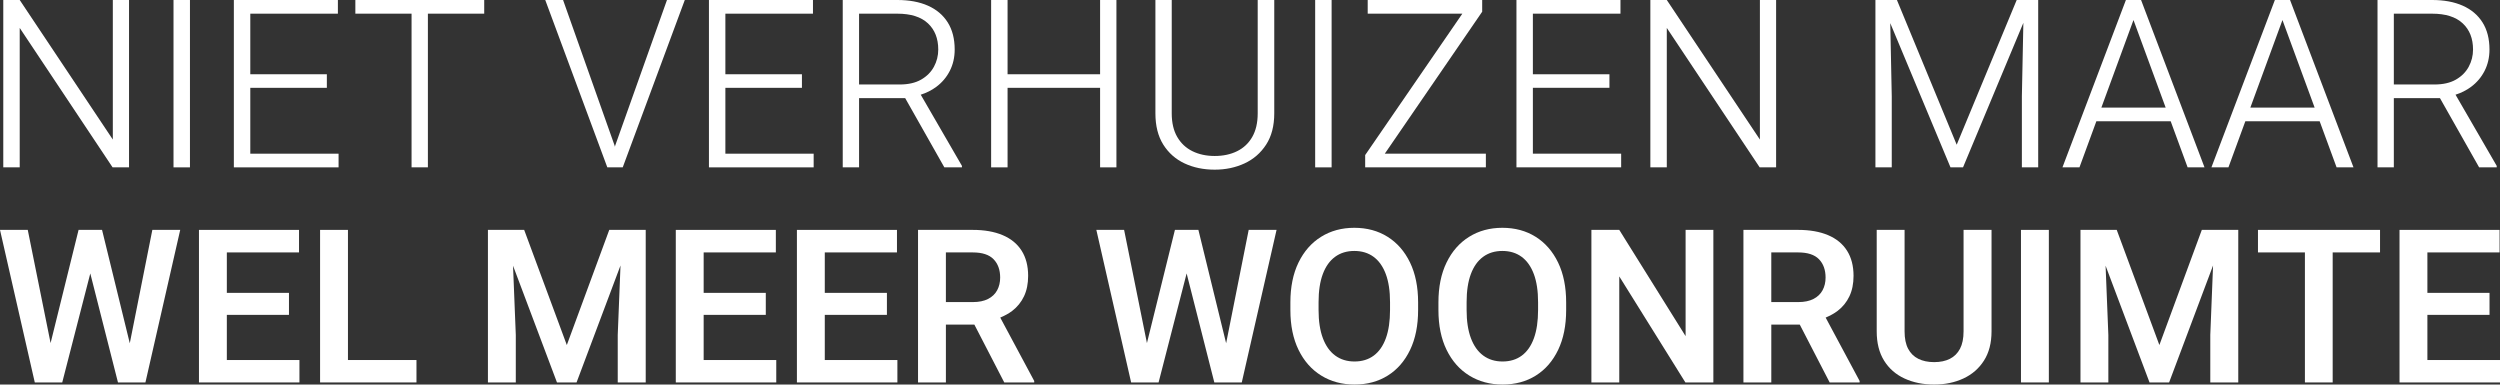 <?xml version="1.0" encoding="UTF-8"?>
<svg id="Laag_1" xmlns="http://www.w3.org/2000/svg" viewBox="0 0 396.13 60.931">
  <rect x="0" y="0" width="396.13" height="60.931" fill="#333333" stroke="none"/>
  <defs>
    <style>
      .cls-1 {
        fill: #fff;
      }
    </style>
  </defs>
  <path class="cls-1" d="M3.123,4.426l14.717,22.093h2.605V0h-2.568v22.112L3.123,0H.519v26.519h2.604V4.426Z"/>
  <path class="cls-1" d="M27.493,0h2.605v26.519h-2.605V0Z"/>
  <path class="cls-1" d="M39.66,26.519h13.987v-2.167h-13.987v-10.436h12.13v-2.15h-12.13V2.167h13.879V0h-16.484v26.519h2.605Z"/>
  <path class="cls-1" d="M65.213,0h-8.906v2.167h8.906v24.352h2.587V2.167h8.925V0h-11.512Z"/>
  <path class="cls-1" d="M96.596,26.519h2.076L108.507,0h-2.823l-8.196,23.041-.054.209-.056-.209L89.219,0h-2.823l9.835,26.519h.365Z"/>
  <path class="cls-1" d="M114.937,26.519h13.988v-2.167h-13.988v-10.436h12.13v-2.15h-12.13V2.167h13.879V0h-16.483v26.519h2.604Z"/>
  <path class="cls-1" d="M136.12,15.554h7.311l6.203,10.965h2.787v-.237l-6.528-11.276c.902-.287,1.716-.694,2.438-1.227.929-.686,1.651-1.536,2.167-2.55.516-1.014.774-2.14.774-3.379,0-1.7-.368-3.132-1.102-4.298-.735-1.166-1.778-2.049-3.132-2.651C145.685.3,144.066,0,142.185,0h-8.652v26.519h2.587s0-10.965,0-10.965ZM142.185,2.167c2.137,0,3.752.51,4.845,1.53,1.092,1.02,1.638,2.404,1.638,4.153,0,.972-.227,1.88-.683,2.723-.455.845-1.132,1.524-2.03,2.04-.899.516-2.028.774-3.388.774h-6.447V2.167h6.065Z"/>
  <path class="cls-1" d="M159.651,13.915h14.662v12.604h2.587V0h-2.587v11.766h-14.662V0h-2.604v26.519h2.604v-12.604Z"/>
  <path class="cls-1" d="M187.692,25.891c1.414.662,3.008.993,4.781.993,1.723,0,3.299-.331,4.727-.993,1.427-.662,2.567-1.655,3.424-2.978s1.285-2.975,1.285-4.955V0h-2.623v17.959c0,1.493-.289,2.742-.865,3.743-.577,1.002-1.378,1.755-2.404,2.258-1.026.505-2.207.756-3.542.756-1.323,0-2.499-.251-3.525-.756-1.025-.504-1.83-1.256-2.412-2.258-.584-1.001-.874-2.249-.874-3.743V0h-2.587v17.959c0,1.98.415,3.631,1.247,4.955.832,1.323,1.956,2.316,3.37,2.978Z"/>
  <path class="cls-1" d="M208.391,0h2.605v26.519h-2.605V0Z"/>
  <path class="cls-1" d="M217.936,26.519h17.503v-2.167h-16.016l15.433-22.494V0h-18.141v2.167h14.995l-15.395,22.403v1.948h1.621Z"/>
  <path class="cls-1" d="M242.888,26.519h13.988v-2.167h-13.988v-10.436h12.13v-2.15h-12.13V2.167h13.879V0h-16.483v26.519h2.604Z"/>
  <path class="cls-1" d="M264.107,4.426l14.717,22.093h2.604V0h-2.568v22.112L264.107,0h-2.605v26.519h2.605V4.426Z"/>
  <path class="cls-1" d="M299.752,15.262l-.236-11.595,9.543,22.852h1.985l9.562-22.898-.237,11.641v11.257h2.587V0h-3.406l-9.508,22.931L300.571,0h-3.406v26.519h2.587v-11.257Z"/>
  <path class="cls-1" d="M343.95,19.215l2.684,7.304h2.677L339.256,0h-2.403l-10.054,26.519h2.695l2.678-7.304h11.777ZM338.055,3.173l5.098,13.874h-10.186l5.088-13.874Z"/>
  <path class="cls-1" d="M355.778,19.215h11.776l2.684,7.304h2.678L362.862,0h-2.404l-10.054,26.519h2.696l2.678-7.304ZM361.66,3.175l5.098,13.873h-10.185l5.087-13.873Z"/>
  <path class="cls-1" d="M386.62,15.554l6.204,10.965h2.786v-.237l-6.527-11.276c.902-.287,1.717-.694,2.438-1.227.928-.686,1.651-1.536,2.168-2.55.515-1.014.774-2.14.774-3.379,0-1.7-.369-3.132-1.102-4.298-.736-1.166-1.779-2.049-3.133-2.651C388.875.3,387.256 0,385.375 0h-8.653v26.519h2.586v-10.965s7.312,0,7.312,0ZM385.375,2.167c2.136,0,3.751.51,4.843,1.53,1.094,1.02,1.639,2.404,1.639,4.153,0,.972-.227,1.88-.683,2.723-.454.845-1.133,1.524-2.03,2.04-.898.516-2.028.774-3.388.774h-6.448V2.167h6.067Z"/>
  <path class="cls-1" d="M20.565,54.39l-4.395-17.963h-3.719l-4.434,17.935-3.618-17.935H0l5.512,24.172h4.35l4.445-17.274,4.387,17.274h4.35l5.512-24.172h-4.416l-3.574,17.963Z"/>
  <path class="cls-1" d="M35.942,49.891h9.845v-3.486h-9.845v-6.408h11.438v-3.569h-15.854v24.172h15.921v-3.553h-11.505v-7.155Z"/>
  <path class="cls-1" d="M55.134,36.427h-4.416v24.172h15.273v-3.553h-10.857v-20.619Z"/>
  <path class="cls-1" d="M98.547,36.427h-2.009l-6.724,18.245-6.757-18.245h-5.744v24.172h4.416v-7.521l-.438-10.978,6.962,18.498h3.104l6.964-18.536-.439,11.015v7.521h4.433v-24.172h-3.769Z"/>
  <path class="cls-1" d="M111.496,49.891h9.845v-3.486h-9.845v-6.408h11.438v-3.569h-15.854v24.172h15.921v-3.553h-11.505v-7.155Z"/>
  <path class="cls-1" d="M130.688,49.891h9.845v-3.486h-9.845v-6.408h11.438v-3.569h-15.854v24.172h15.921v-3.553h-11.505v-7.155Z"/>
  <path class="cls-1" d="M160.388,49.26c.808-.62,1.43-1.389,1.867-2.308s.656-1.998.656-3.237c0-1.583-.347-2.916-1.038-4.001s-1.693-1.903-3.005-2.457-2.892-.83-4.739-.83h-8.666v24.172h4.416v-9.164h4.511l4.736,9.164h4.748v-.232l-5.383-10.043c.693-.3,1.343-.639,1.896-1.063ZM149.879,39.997h4.25c1.505,0,2.606.359,3.304,1.079s1.046,1.688,1.046,2.905c0,.753-.158,1.422-.474,2.009s-.794,1.046-1.436,1.378c-.643.332-1.45.498-2.424.498h-4.267v-7.869Z"/>
  <path class="cls-1" d="M194.283,54.39l-4.395-17.963h-3.719l-4.434,17.935-3.618-17.935h-4.399l5.512,24.172h4.35l4.445-17.274,4.387,17.274h4.35l5.512-24.172h-4.416l-3.574,17.963Z"/>
  <path class="cls-1" d="M219.871,37.523c-1.517-.952-3.276-1.428-5.279-1.428-1.981,0-3.735.476-5.263,1.428s-2.721,2.311-3.578,4.076c-.857,1.765-1.286,3.87-1.286,6.316v1.212c0,2.446.432,4.552,1.295,6.317.863,1.765,2.061,3.121,3.594,4.066,1.533.947,3.29,1.42,5.271,1.42,2.003,0,3.76-.473,5.271-1.42,1.511-.945,2.689-2.302,3.536-4.066.847-1.766,1.271-3.871,1.271-6.317v-1.212c0-2.446-.427-4.552-1.278-6.316-.853-1.766-2.037-3.124-3.553-4.076ZM220.253,49.127c0,1.76-.219,3.245-.656,4.458-.438,1.211-1.076,2.13-1.917,2.756-.842.625-1.859.938-3.055.938-1.185,0-2.203-.312-3.055-.938-.853-.626-1.506-1.545-1.959-2.756-.454-1.213-.681-2.698-.681-4.458v-1.245c0-1.771.224-3.257.672-4.457.448-1.201,1.096-2.111,1.942-2.731s1.862-.93,3.047-.93c1.195,0,2.213.31,3.055.93.841.62,1.485,1.53,1.934,2.731.448,1.2.673,2.687.673,4.457v1.245Z"/>
  <path class="cls-1" d="M243.329,37.523c-1.517-.952-3.276-1.428-5.279-1.428-1.981,0-3.735.476-5.263,1.428s-2.721,2.311-3.578,4.076c-.857,1.765-1.286,3.87-1.286,6.316v1.212c0,2.446.432,4.552,1.295,6.317.863,1.765,2.061,3.121,3.594,4.066,1.533.947,3.29,1.42,5.271,1.42,2.003,0,3.76-.473,5.271-1.42,1.511-.945,2.689-2.302,3.536-4.066.847-1.766,1.271-3.871,1.271-6.317v-1.212c0-2.446-.427-4.552-1.278-6.316-.853-1.766-2.037-3.124-3.553-4.076ZM243.711,49.127c0,1.76-.219,3.245-.656,4.458-.438,1.211-1.076,2.13-1.917,2.756-.842.625-1.859.938-3.055.938-1.185,0-2.203-.312-3.055-.938-.853-.626-1.506-1.545-1.959-2.756-.454-1.213-.681-2.698-.681-4.458v-1.245c0-1.771.224-3.257.672-4.457.448-1.201,1.096-2.111,1.942-2.731s1.862-.93,3.047-.93c1.195,0,2.213.31,3.055.93.841.62,1.485,1.53,1.934,2.731.448,1.2.673,2.687.673,4.457v1.245Z"/>
  <path class="cls-1" d="M267.086,53.261l-10.509-16.834h-4.416v24.172h4.416v-16.801l10.476,16.801h4.433v-24.172h-4.399v16.834Z"/>
  <path class="cls-1" d="M291.175,49.26c.808-.62,1.43-1.389,1.867-2.308s.656-1.998.656-3.237c0-1.583-.347-2.916-1.038-4.001s-1.693-1.903-3.005-2.457-2.892-.83-4.739-.83h-8.666v24.172h4.416v-9.164h4.511l4.736,9.164h4.748v-.232l-5.383-10.043c.693-.3,1.343-.639,1.896-1.063ZM280.666,39.997h4.25c1.505,0,2.606.359,3.304,1.079s1.046,1.688,1.046,2.905c0,.753-.158,1.422-.474,2.009s-.794,1.046-1.436,1.378c-.643.332-1.45.498-2.424.498h-4.267v-7.869Z"/>
  <path class="cls-1" d="M311.13,52.498c0,1.129-.188,2.051-.564,2.764-.377.715-.911,1.246-1.603,1.594-.691.35-1.524.523-2.498.523-.963,0-1.796-.174-2.499-.523-.703-.348-1.242-.879-1.618-1.594-.377-.713-.564-1.635-.564-2.764v-16.07h-4.416v16.07c0,1.849.39,3.397,1.17,4.648s1.859,2.194,3.237,2.83c1.378.637,2.941.955,4.69.955,1.715,0,3.259-.318,4.632-.955,1.372-.636,2.459-1.579,3.262-2.83s1.204-2.8,1.204-4.648v-16.07h-4.433v16.07Z"/>
  <path class="cls-1" d="M320.228,36.427h4.416v24.172h-4.416v-24.172Z"/>
  <path class="cls-1" d="M350.891,36.427h-2.009l-6.724,18.245-6.757-18.245h-5.744v24.172h4.416v-7.521l-.438-10.978,6.962,18.498h3.104l6.964-18.536-.439,11.015v7.521h4.433v-24.172h-3.769Z"/>
  <path class="cls-1" d="M365.218,36.427h-7.438v3.569h7.438v20.603h4.399v-20.603h7.504v-3.569h-11.903Z"/>
  <path class="cls-1" d="M384.625,57.046v-7.155h9.845v-3.486h-9.845v-6.408h11.438v-3.569h-15.854v24.172h15.921v-3.553h-11.505Z"/>
</svg>